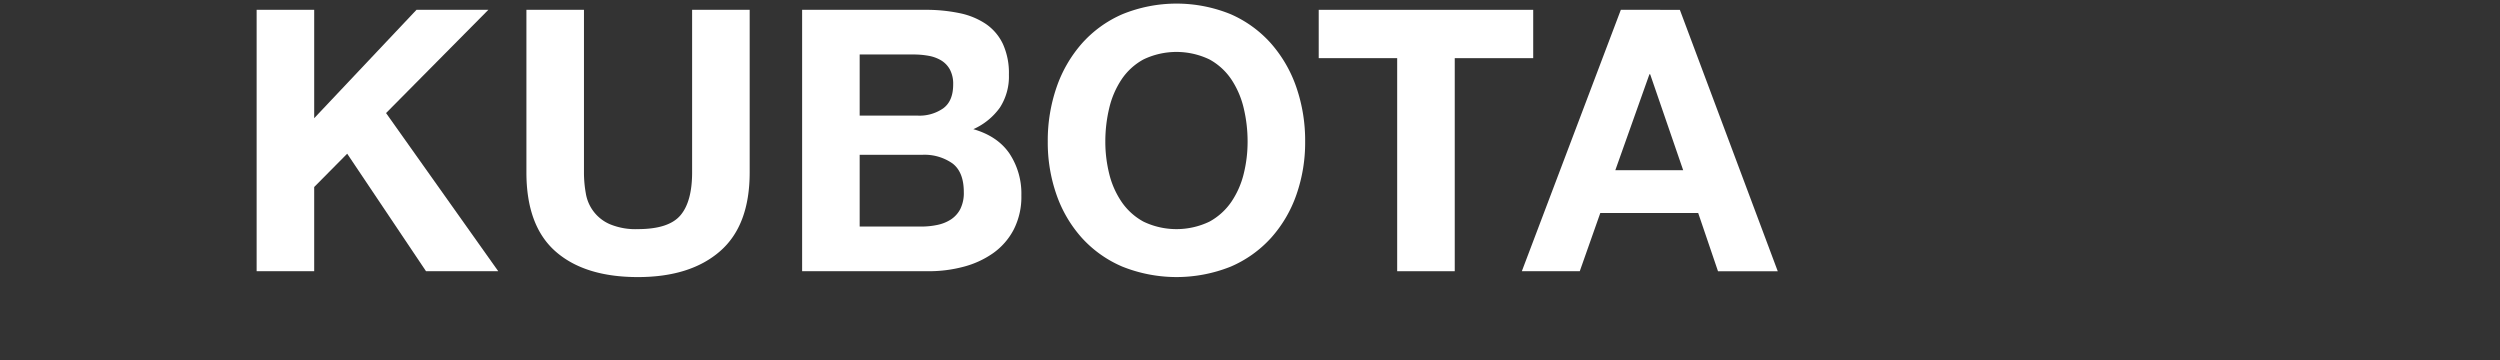 <svg id="レイヤー_1" data-name="レイヤー 1" xmlns="http://www.w3.org/2000/svg" viewBox="0 0 750 108"><rect x="0" y="0" width="750" height="108" fill="#333333" stroke="none"/><path d="M94.259,2.947v32.51l30.688-32.51h21.558L115.817,33.919l33.658,47.447H127.807L104.158,46.11l-9.9,9.995V81.366H76.99V2.947Z" fill="#fff"/><path d="M216,75.38q-8.909,7.743-24.638,7.743-15.95,0-24.694-7.688t-8.744-23.723V2.947H175.19V51.712a35.345,35.345,0,0,0,.55,6.26,12.182,12.182,0,0,0,7.2,9.28,19.913,19.913,0,0,0,8.415,1.483q9.24,0,12.759-4.119t3.52-12.9V2.947h17.269V51.712Q224.907,67.638,216,75.38Z" fill="#fff"/><path d="M275.393,34.688a12.42,12.42,0,0,0,7.59-2.2q2.97-2.2,2.97-7.139a9.108,9.108,0,0,0-.99-4.5,7.319,7.319,0,0,0-2.64-2.745,11.133,11.133,0,0,0-3.795-1.373,25.238,25.238,0,0,0-4.454-.385H257.9V34.688Zm2.2-31.741a48.987,48.987,0,0,1,10.23.988,22.12,22.12,0,0,1,7.919,3.24,15.093,15.093,0,0,1,5.115,5.986,21.01,21.01,0,0,1,1.815,9.226,17.157,17.157,0,0,1-2.7,9.884A19.579,19.579,0,0,1,292,38.752q7.26,2.086,10.835,7.3a21.72,21.72,0,0,1,3.575,12.576A21.553,21.553,0,0,1,304.1,68.9a20.015,20.015,0,0,1-6.215,7.084,27.527,27.527,0,0,1-8.909,4.064,40.255,40.255,0,0,1-10.285,1.318H240.636V2.947Zm-1.21,65.019a23.052,23.052,0,0,0,4.84-.494,11.9,11.9,0,0,0,4.07-1.647,8.313,8.313,0,0,0,2.805-3.131,10.768,10.768,0,0,0,1.045-5.052q0-6.039-3.41-8.621a14.574,14.574,0,0,0-9.02-2.581H257.9V67.966Z" fill="#fff"/><path d="M332.754,52.1a25.9,25.9,0,0,0,3.685,8.4,18.851,18.851,0,0,0,6.6,5.986,22.894,22.894,0,0,0,19.8,0,18.891,18.891,0,0,0,6.6-5.986,25.941,25.941,0,0,0,3.685-8.4,39.854,39.854,0,0,0,1.155-9.61,42.863,42.863,0,0,0-1.155-9.995,26.464,26.464,0,0,0-3.685-8.621,18.7,18.7,0,0,0-6.6-6.041,22.884,22.884,0,0,0-19.8,0,18.663,18.663,0,0,0-6.6,6.041,26.421,26.421,0,0,0-3.685,8.621,42.863,42.863,0,0,0-1.155,9.995A39.854,39.854,0,0,0,332.754,52.1ZM316.97,26.176a39.178,39.178,0,0,1,7.59-13.125,34.71,34.71,0,0,1,12.154-8.786,43.054,43.054,0,0,1,32.5,0,34.838,34.838,0,0,1,12.1,8.786,39.178,39.178,0,0,1,7.59,13.125,48.936,48.936,0,0,1,2.64,16.31,47.294,47.294,0,0,1-2.64,15.98,38.147,38.147,0,0,1-7.59,12.9,34.88,34.88,0,0,1-12.1,8.622,43.755,43.755,0,0,1-32.5,0,34.756,34.756,0,0,1-12.154-8.622,38.147,38.147,0,0,1-7.59-12.9,47.294,47.294,0,0,1-2.64-15.98A48.936,48.936,0,0,1,316.97,26.176Z" fill="#fff"/><path d="M395.615,17.444V2.947h64.346v14.5H436.423V81.366H419.154V17.444Z" fill="#fff"/><path d="M504.948,51.052l-9.9-28.775h-.22L484.6,51.052Zm-.99-48.1,29.368,78.419H515.4L509.458,63.9H480.089L473.93,81.366H456.551l29.7-78.419Z" fill="#fff"/></svg>